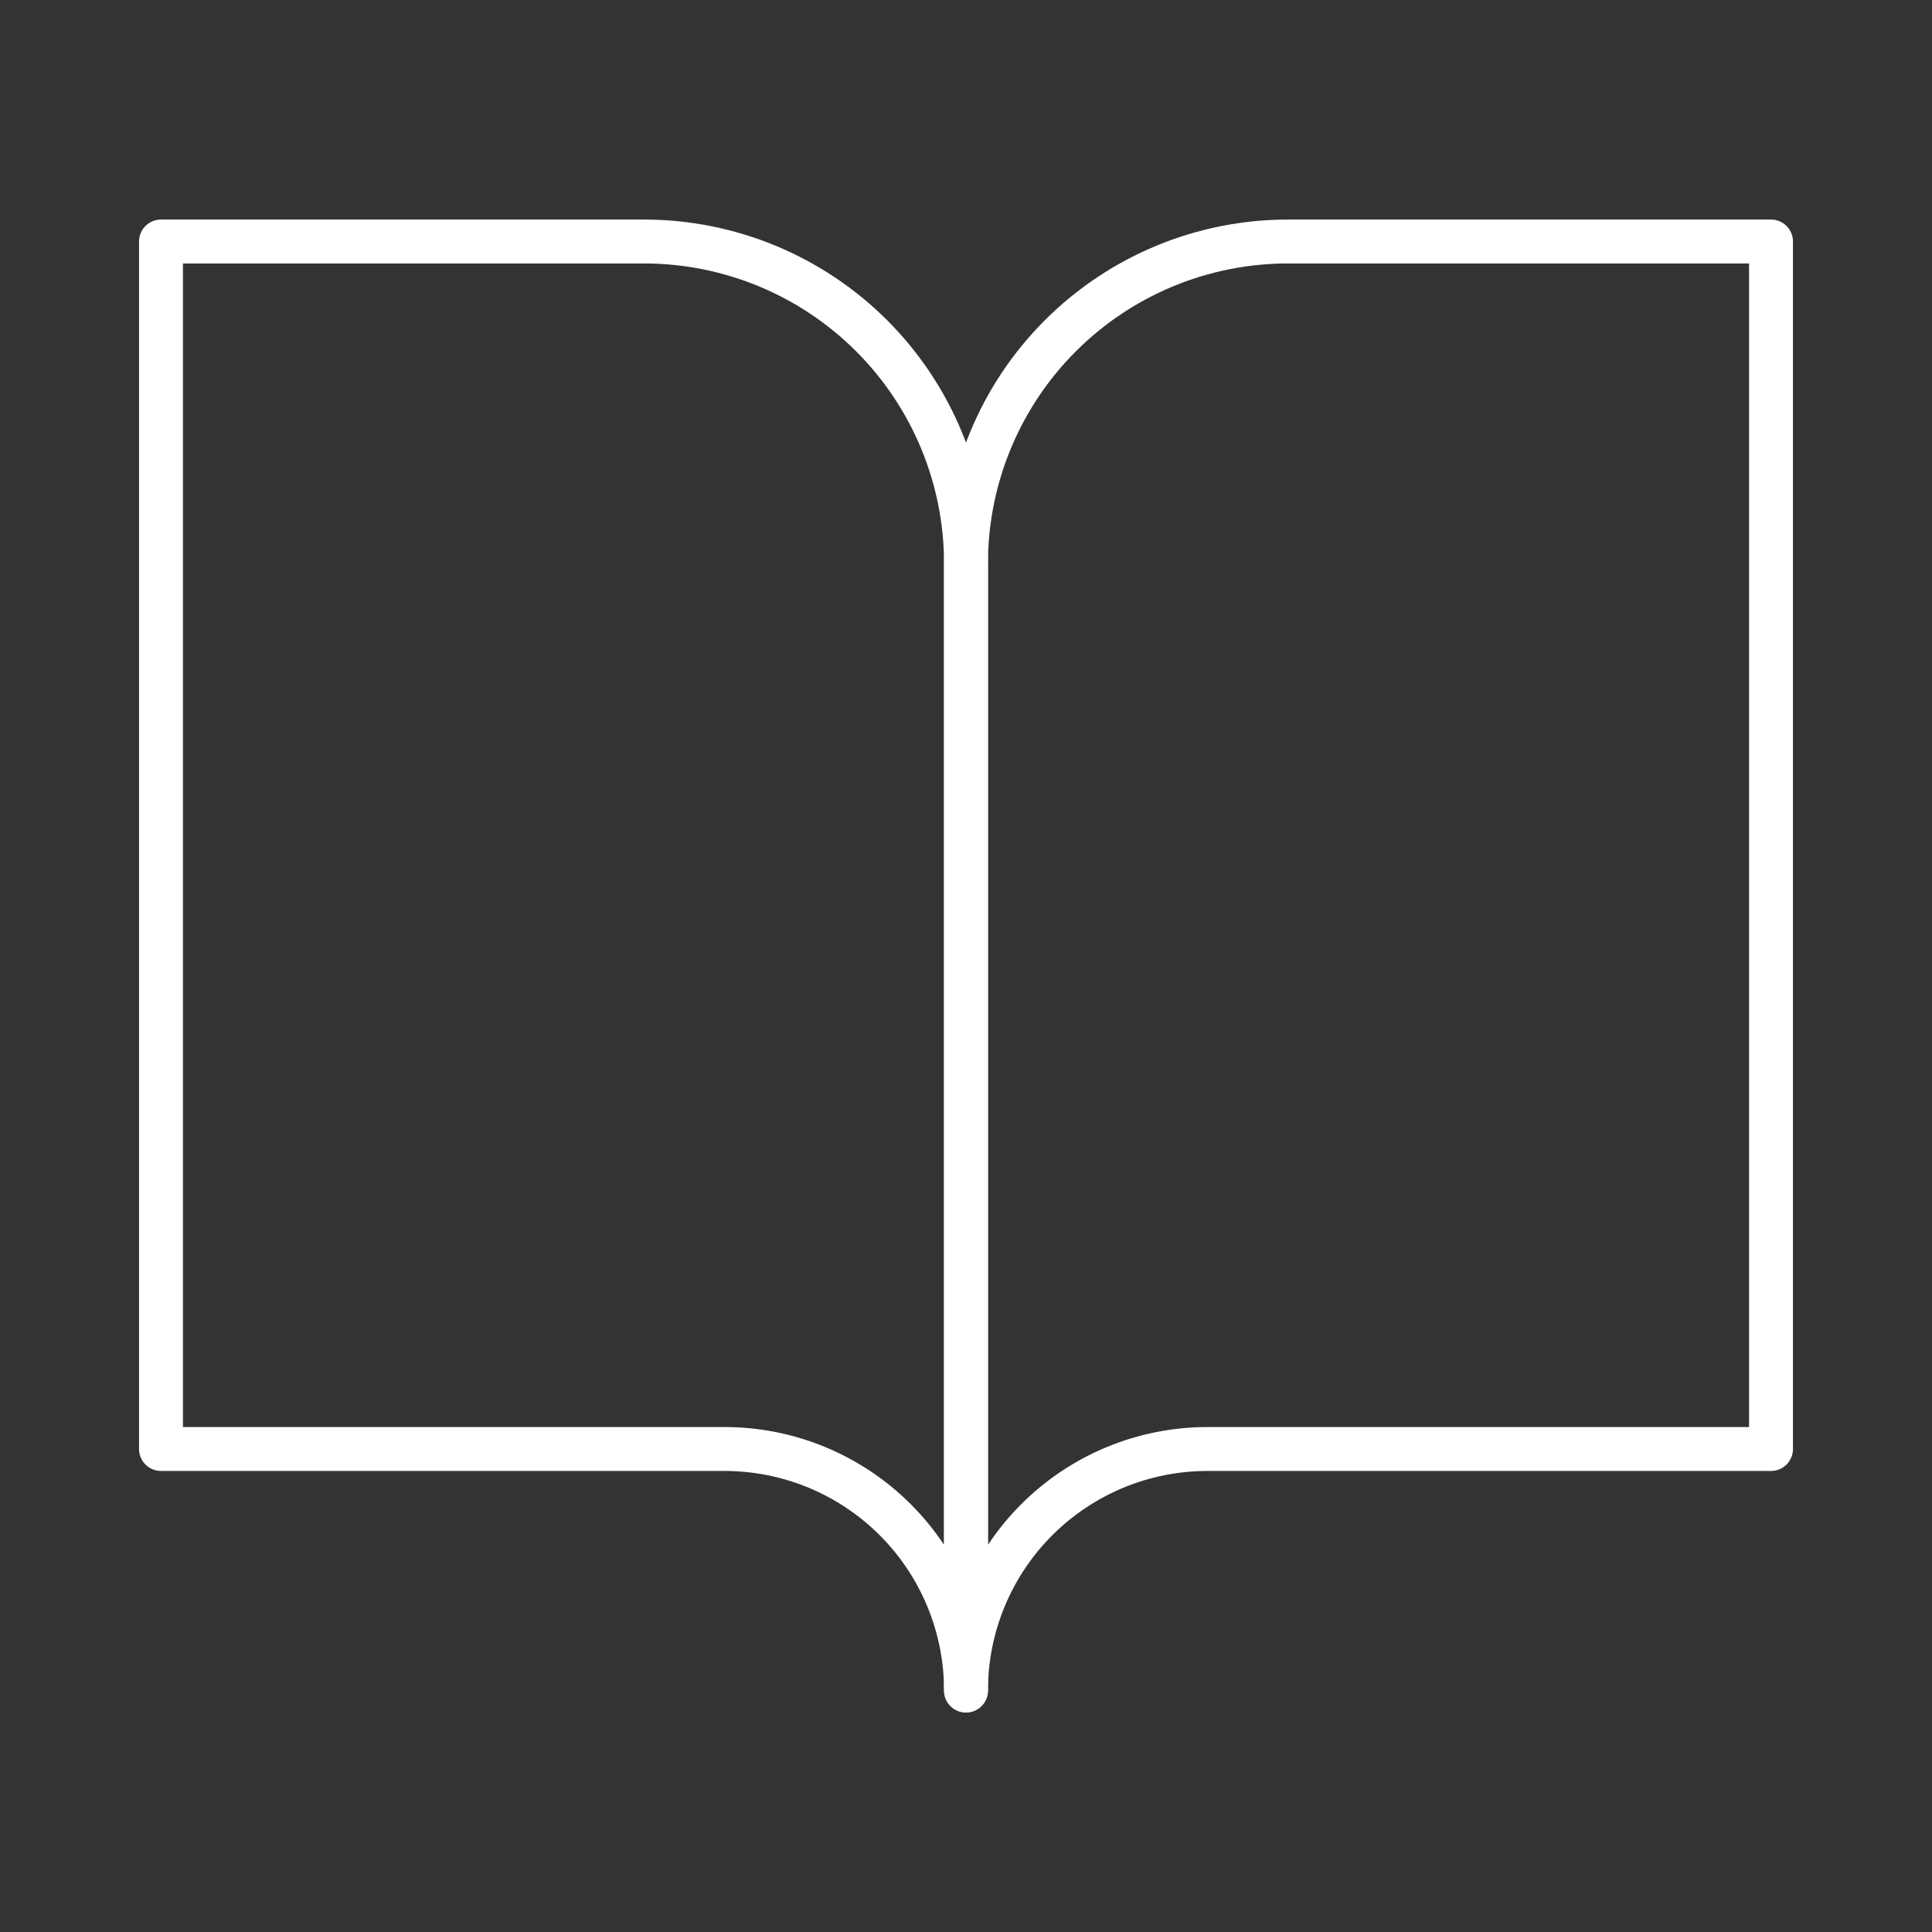 <svg xmlns="http://www.w3.org/2000/svg" width="88" height="88" viewBox="0 0 88 88" fill="none"><rect x="0" y="0" width="88" height="88" fill="#333333" stroke="none"/><path d="M7.333 11H29.333C33.223 11 36.953 12.545 39.704 15.296C42.454 18.046 44 21.777 44 25.667V77C44 74.083 42.841 71.285 40.778 69.222C38.715 67.159 35.917 66 33 66H7.333V11Z" stroke="white" stroke-width="2" stroke-linecap="round" stroke-linejoin="round"></path><path d="M80.667 11H58.667C54.777 11 51.046 12.545 48.296 15.296C45.545 18.046 44 21.777 44 25.667V77C44 74.083 45.159 71.285 47.222 69.222C49.285 67.159 52.083 66 55 66H80.667V11Z" stroke="white" stroke-width="2" stroke-linecap="round" stroke-linejoin="round"></path></svg>